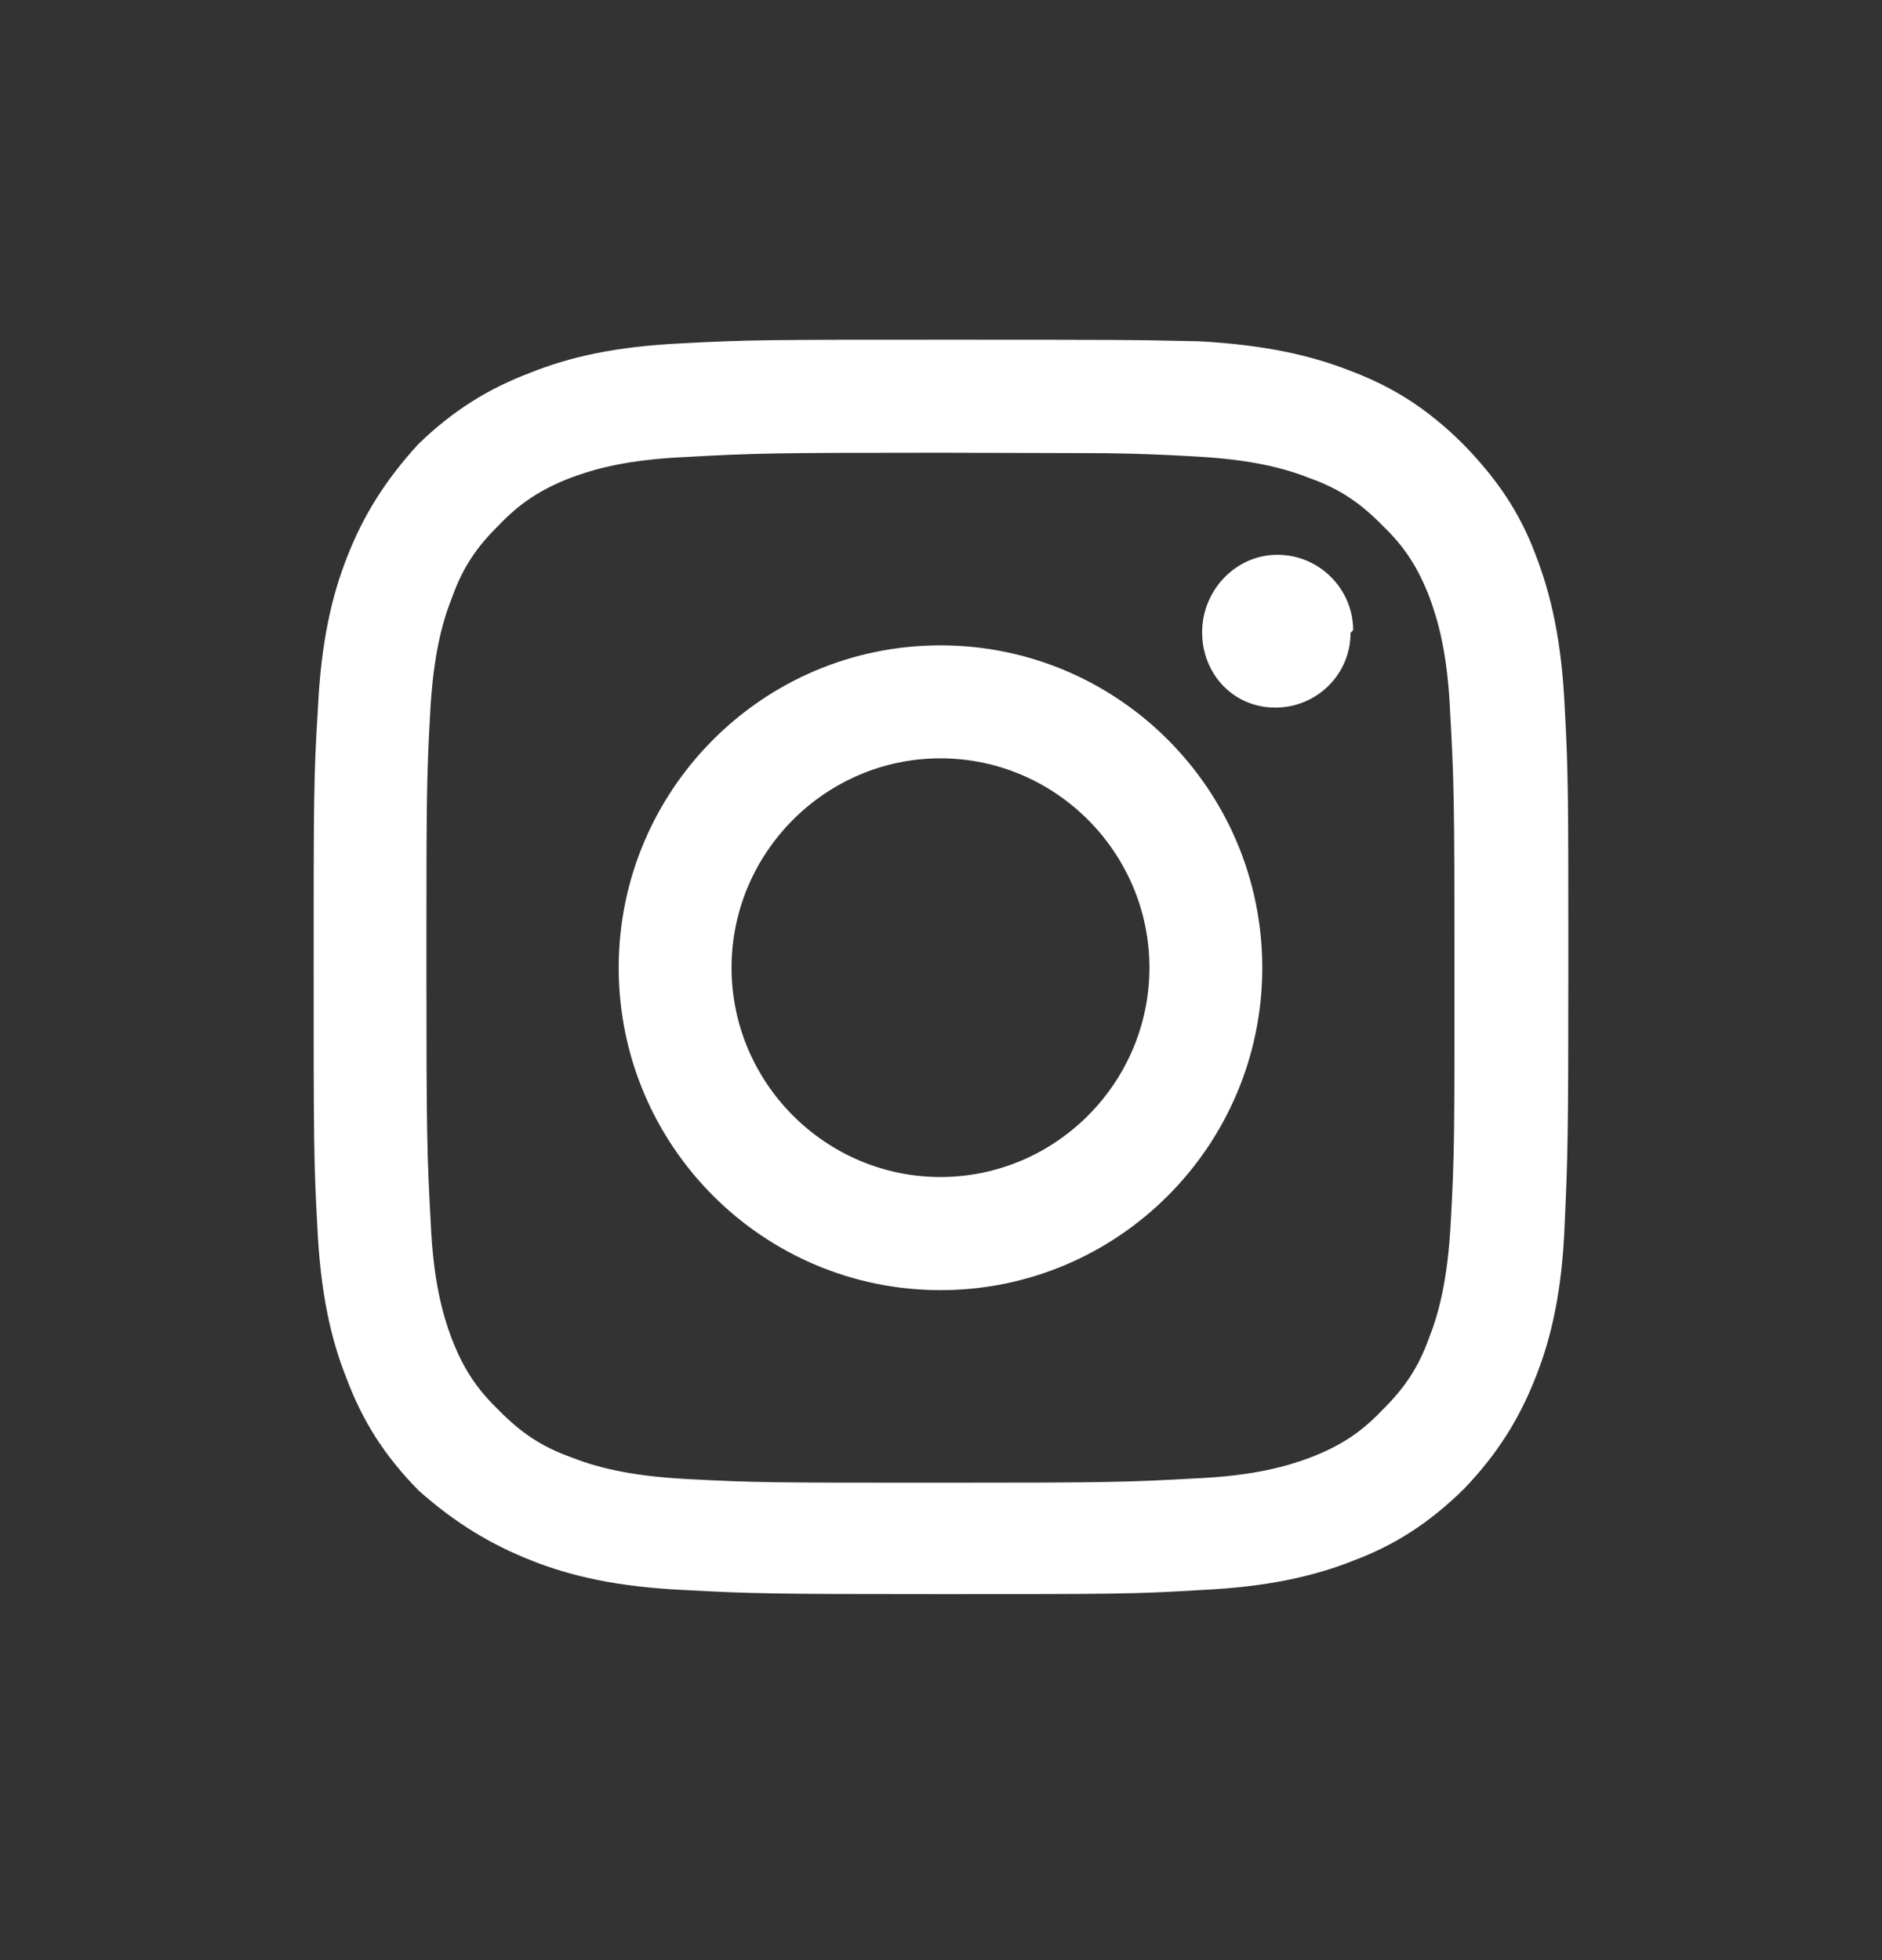 <svg width="24" height="25" viewBox="0 0 24 25" fill="none" xmlns="http://www.w3.org/2000/svg">
  <rect x="0" y="0" width="24" height="25" fill="#333333" stroke="none"/>
  <path d="M11.993 4.333C14.171 4.333 14.438 4.333 15.297 4.353C16.136 4.4 16.722 4.533 17.229 4.733C17.755 4.933 18.188 5.2 18.648 5.654C19.087 6.101 19.38 6.535 19.58 7.069C19.78 7.583 19.913 8.171 19.953 9.005C20 9.86 20 10.133 20 12.309C20 14.485 19.993 14.752 19.953 15.62C19.92 16.461 19.787 17.049 19.587 17.556C19.381 18.083 19.108 18.53 18.675 18.984C18.229 19.424 17.789 19.706 17.256 19.906C16.75 20.106 16.163 20.239 15.324 20.279C14.472 20.332 14.191 20.332 12.02 20.332C9.848 20.332 9.582 20.326 8.716 20.279C7.877 20.239 7.29 20.106 6.784 19.906C6.258 19.699 5.805 19.425 5.339 19.011C4.899 18.564 4.62 18.116 4.42 17.582C4.22 17.082 4.087 16.494 4.047 15.647C4 14.793 4 14.512 4 12.342C4 10.173 4 9.906 4.054 9.039C4.094 8.198 4.227 7.61 4.427 7.103C4.633 6.576 4.906 6.135 5.332 5.667C5.778 5.234 6.232 4.954 6.765 4.753C7.264 4.553 7.85 4.419 8.696 4.379C9.549 4.333 9.822 4.333 11.993 4.333ZM11.993 5.774C9.862 5.774 9.609 5.781 8.763 5.828C7.984 5.861 7.564 5.987 7.277 6.094C6.898 6.241 6.631 6.415 6.364 6.696C6.078 6.976 5.899 7.243 5.766 7.617C5.652 7.904 5.525 8.324 5.485 9.105C5.439 9.953 5.438 10.207 5.438 12.342C5.438 14.478 5.446 14.732 5.492 15.58C5.525 16.361 5.652 16.782 5.759 17.069C5.905 17.449 6.079 17.716 6.358 17.983C6.638 18.27 6.904 18.45 7.277 18.584C7.564 18.697 7.983 18.824 8.763 18.864C9.609 18.91 9.862 18.911 11.993 18.911C14.124 18.911 14.378 18.904 15.224 18.857C16.003 18.824 16.423 18.697 16.709 18.59C17.089 18.444 17.356 18.27 17.622 17.99C17.908 17.709 18.088 17.442 18.222 17.069C18.335 16.782 18.461 16.361 18.501 15.58C18.548 14.732 18.548 14.478 18.548 12.342C18.548 10.207 18.541 9.953 18.494 9.105C18.461 8.324 18.335 7.904 18.229 7.617C18.082 7.236 17.909 6.969 17.629 6.702C17.349 6.415 17.082 6.235 16.709 6.101C16.423 5.988 16.003 5.861 15.224 5.821C14.801 5.797 14.526 5.786 14.091 5.78L11.993 5.774ZM11.993 8.231C14.258 8.231 16.096 10.073 16.097 12.342C16.097 14.612 14.258 16.455 11.993 16.455C9.728 16.454 7.89 14.612 7.89 12.342C7.89 10.073 9.729 8.231 11.993 8.231ZM11.993 9.672C10.528 9.672 9.329 10.874 9.329 12.342C9.329 13.811 10.528 15.012 11.993 15.012C13.459 15.012 14.658 13.811 14.658 12.342C14.658 10.874 13.459 9.672 11.993 9.672ZM16.29 7.076C16.823 7.076 17.256 7.51 17.256 8.038L17.223 8.071C17.223 8.605 16.789 9.025 16.263 9.025C15.73 9.025 15.33 8.598 15.33 8.064C15.33 7.53 15.757 7.076 16.29 7.076Z" fill="white"/>
</svg> 